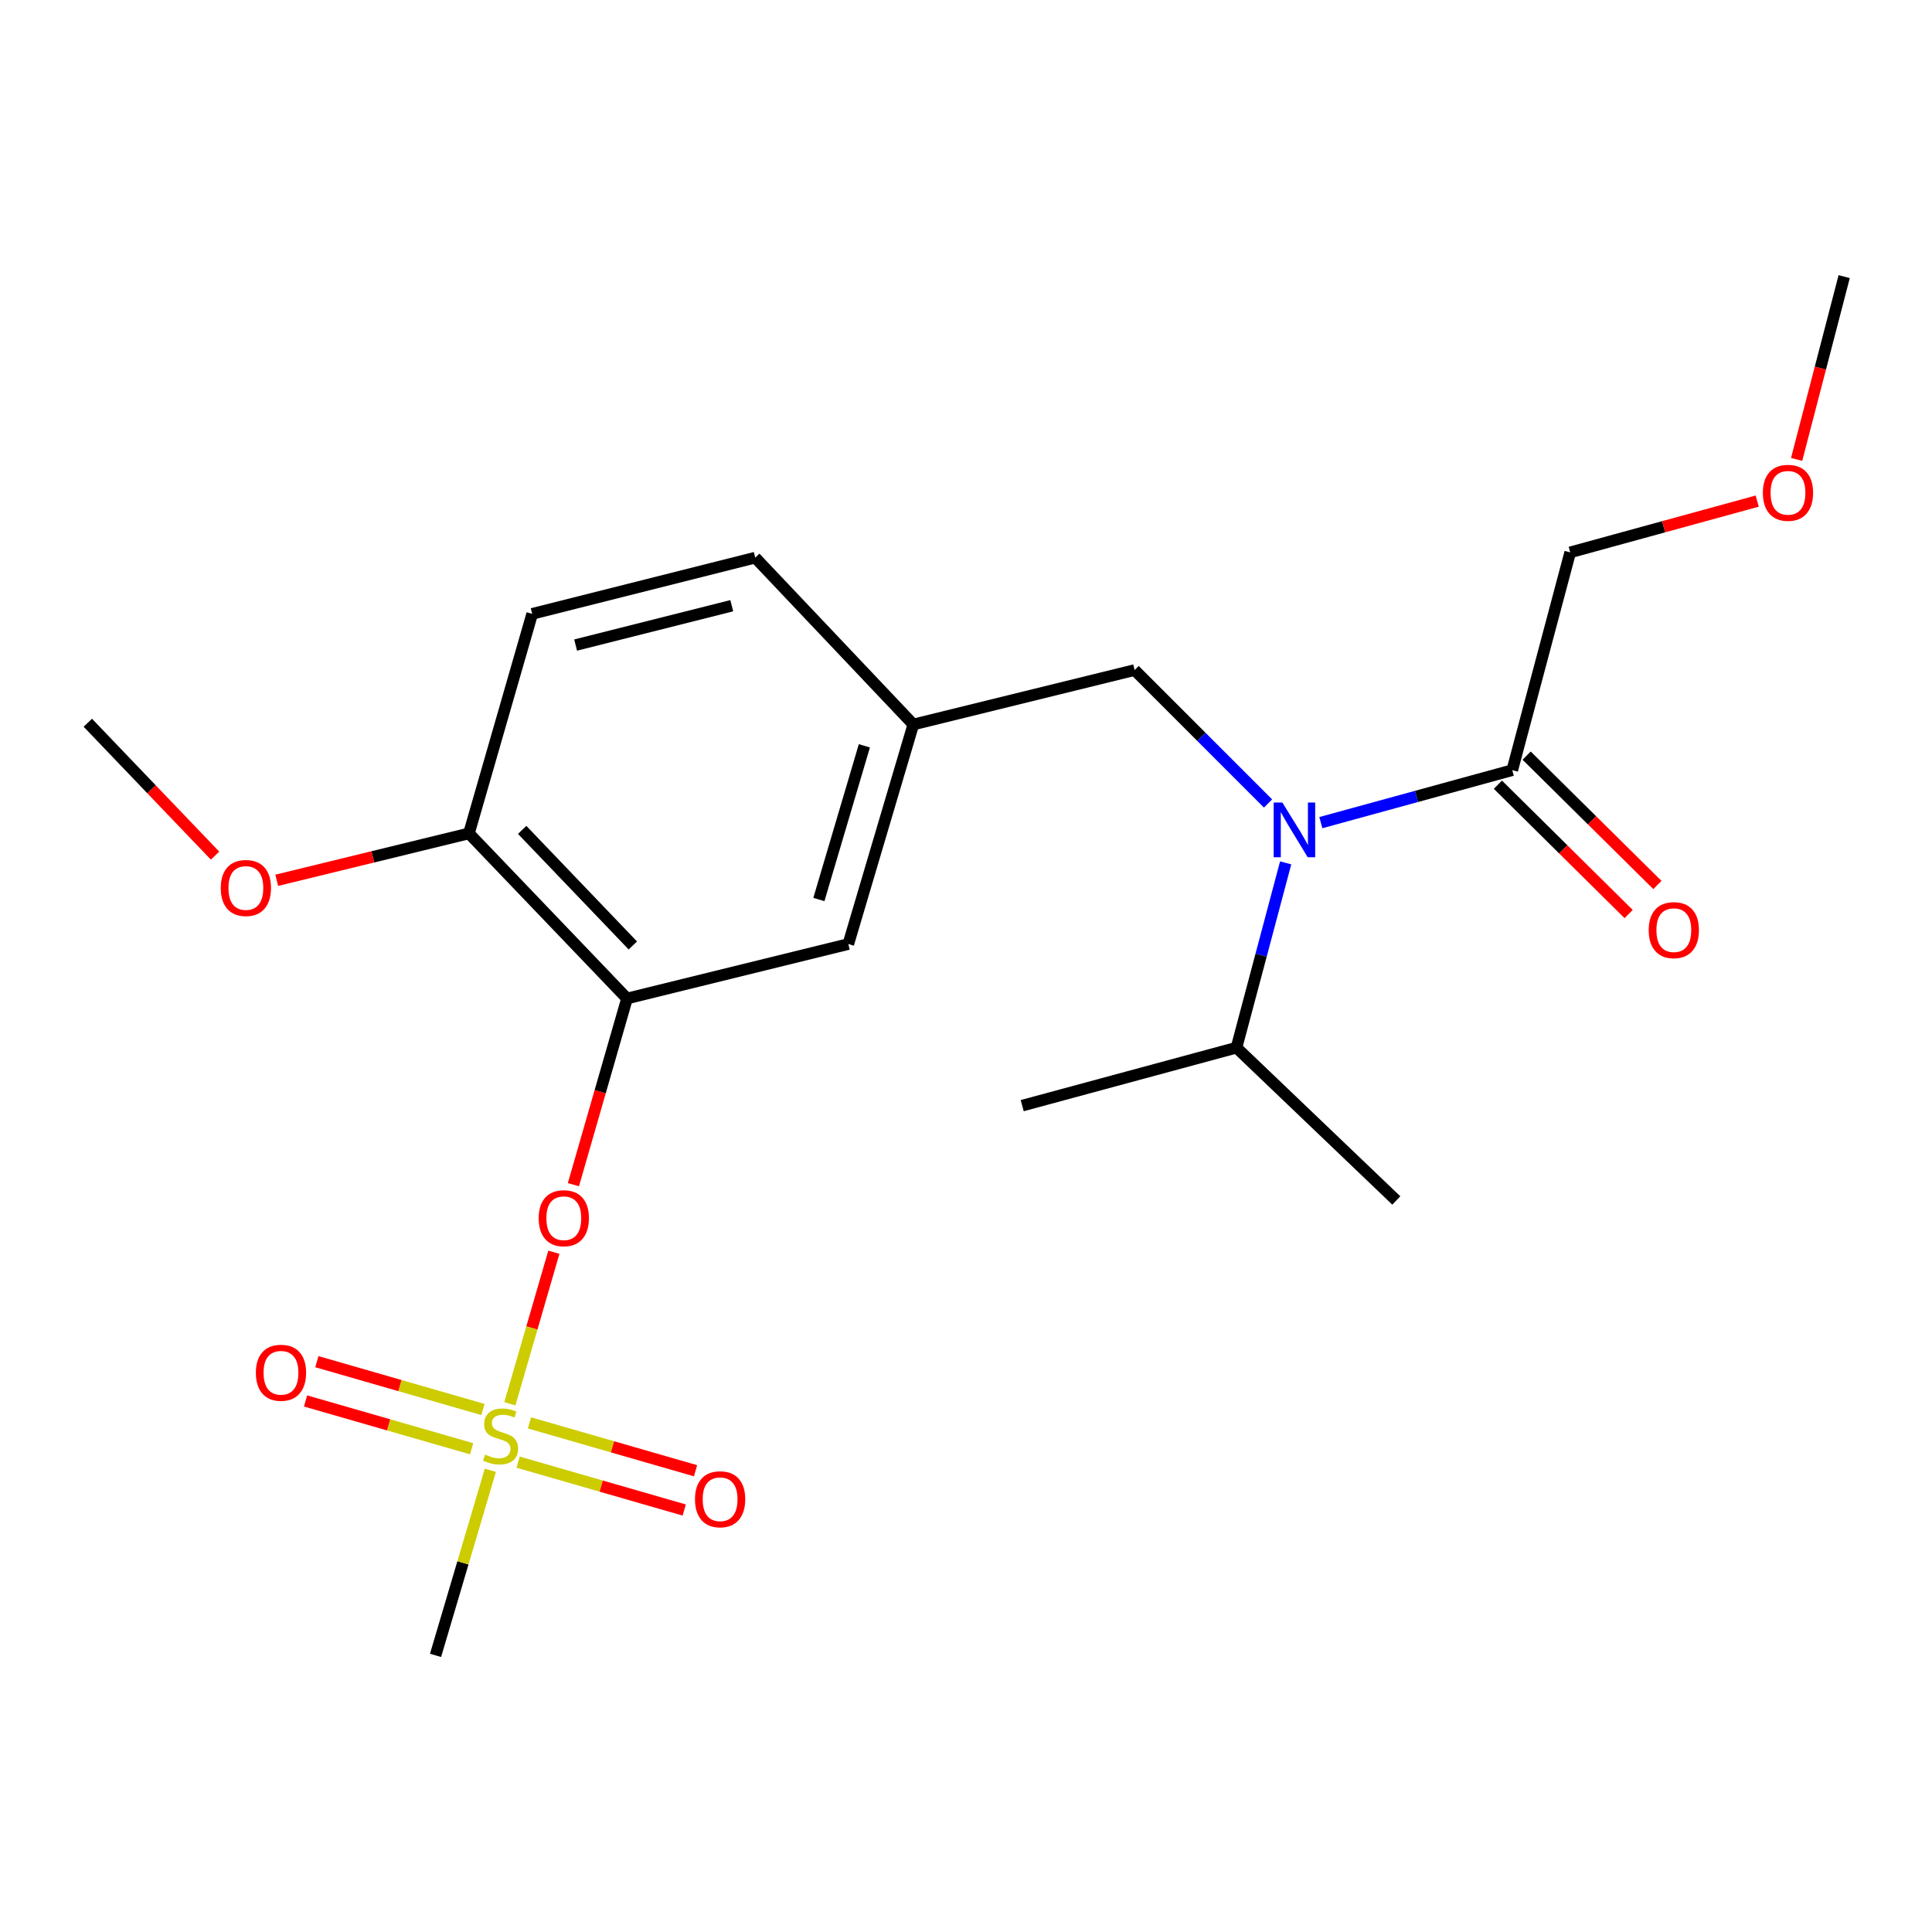 <?xml version='1.0' encoding='iso-8859-1'?>
<svg version='1.1' baseProfile='full'
              xmlns='http://www.w3.org/2000/svg'
                      xmlns:rdkit='http://www.rdkit.org/xml'
                      xmlns:xlink='http://www.w3.org/1999/xlink'
                  xml:space='preserve'
width='1000px' height='1000px' viewBox='0 0 1000 1000'>
<!-- END OF HEADER -->
<rect style='opacity:1.0;fill:#FFFFFF;stroke:none' width='1000' height='1000' x='0' y='0'> </rect>
<path class='bond-0' d='M 812.731,285.91 L 861.132,272.636' style='fill:none;fill-rule:evenodd;stroke:#000000;stroke-width:6px;stroke-linecap:butt;stroke-linejoin:miter;stroke-opacity:1' />
<path class='bond-0' d='M 861.132,272.636 L 909.532,259.363' style='fill:none;fill-rule:evenodd;stroke:#FF0000;stroke-width:6px;stroke-linecap:butt;stroke-linejoin:miter;stroke-opacity:1' />
<path class='bond-1' d='M 812.731,285.91 L 782.747,398.632' style='fill:none;fill-rule:evenodd;stroke:#000000;stroke-width:6px;stroke-linecap:butt;stroke-linejoin:miter;stroke-opacity:1' />
<path class='bond-2' d='M 656.336,415.881 L 621.805,381.35' style='fill:none;fill-rule:evenodd;stroke:#0000FF;stroke-width:6px;stroke-linecap:butt;stroke-linejoin:miter;stroke-opacity:1' />
<path class='bond-2' d='M 621.805,381.35 L 587.275,346.82' style='fill:none;fill-rule:evenodd;stroke:#000000;stroke-width:6px;stroke-linecap:butt;stroke-linejoin:miter;stroke-opacity:1' />
<path class='bond-3' d='M 683.663,425.799 L 733.205,412.216' style='fill:none;fill-rule:evenodd;stroke:#0000FF;stroke-width:6px;stroke-linecap:butt;stroke-linejoin:miter;stroke-opacity:1' />
<path class='bond-3' d='M 733.205,412.216 L 782.747,398.632' style='fill:none;fill-rule:evenodd;stroke:#000000;stroke-width:6px;stroke-linecap:butt;stroke-linejoin:miter;stroke-opacity:1' />
<path class='bond-4' d='M 665.456,446.622 L 652.73,494.445' style='fill:none;fill-rule:evenodd;stroke:#0000FF;stroke-width:6px;stroke-linecap:butt;stroke-linejoin:miter;stroke-opacity:1' />
<path class='bond-4' d='M 652.73,494.445 L 640.004,542.268' style='fill:none;fill-rule:evenodd;stroke:#000000;stroke-width:6px;stroke-linecap:butt;stroke-linejoin:miter;stroke-opacity:1' />
<path class='bond-5' d='M 775.306,406.152 L 809.146,439.63' style='fill:none;fill-rule:evenodd;stroke:#000000;stroke-width:6px;stroke-linecap:butt;stroke-linejoin:miter;stroke-opacity:1' />
<path class='bond-5' d='M 809.146,439.63 L 842.985,473.108' style='fill:none;fill-rule:evenodd;stroke:#FF0000;stroke-width:6px;stroke-linecap:butt;stroke-linejoin:miter;stroke-opacity:1' />
<path class='bond-5' d='M 790.187,391.112 L 824.026,424.589' style='fill:none;fill-rule:evenodd;stroke:#000000;stroke-width:6px;stroke-linecap:butt;stroke-linejoin:miter;stroke-opacity:1' />
<path class='bond-5' d='M 824.026,424.589 L 857.865,458.067' style='fill:none;fill-rule:evenodd;stroke:#FF0000;stroke-width:6px;stroke-linecap:butt;stroke-linejoin:miter;stroke-opacity:1' />
<path class='bond-6' d='M 929.931,237.788 L 942.238,190.483' style='fill:none;fill-rule:evenodd;stroke:#FF0000;stroke-width:6px;stroke-linecap:butt;stroke-linejoin:miter;stroke-opacity:1' />
<path class='bond-6' d='M 942.238,190.483 L 954.545,143.179' style='fill:none;fill-rule:evenodd;stroke:#000000;stroke-width:6px;stroke-linecap:butt;stroke-linejoin:miter;stroke-opacity:1' />
<path class='bond-7' d='M 587.275,346.82 L 472.73,374.994' style='fill:none;fill-rule:evenodd;stroke:#000000;stroke-width:6px;stroke-linecap:butt;stroke-linejoin:miter;stroke-opacity:1' />
<path class='bond-8' d='M 640.004,542.268 L 722.73,621.362' style='fill:none;fill-rule:evenodd;stroke:#000000;stroke-width:6px;stroke-linecap:butt;stroke-linejoin:miter;stroke-opacity:1' />
<path class='bond-9' d='M 640.004,542.268 L 529.092,572.276' style='fill:none;fill-rule:evenodd;stroke:#000000;stroke-width:6px;stroke-linecap:butt;stroke-linejoin:miter;stroke-opacity:1' />
<path class='bond-10' d='M 225.434,856.821 L 239.619,808.923' style='fill:none;fill-rule:evenodd;stroke:#000000;stroke-width:6px;stroke-linecap:butt;stroke-linejoin:miter;stroke-opacity:1' />
<path class='bond-10' d='M 239.619,808.923 L 253.803,761.025' style='fill:none;fill-rule:evenodd;stroke:#CCCC00;stroke-width:6px;stroke-linecap:butt;stroke-linejoin:miter;stroke-opacity:1' />
<path class='bond-11' d='M 286.683,648.154 L 275.294,687.371' style='fill:none;fill-rule:evenodd;stroke:#FF0000;stroke-width:6px;stroke-linecap:butt;stroke-linejoin:miter;stroke-opacity:1' />
<path class='bond-11' d='M 275.294,687.371 L 263.906,726.588' style='fill:none;fill-rule:evenodd;stroke:#CCCC00;stroke-width:6px;stroke-linecap:butt;stroke-linejoin:miter;stroke-opacity:1' />
<path class='bond-12' d='M 296.797,613.183 L 310.671,565.002' style='fill:none;fill-rule:evenodd;stroke:#FF0000;stroke-width:6px;stroke-linecap:butt;stroke-linejoin:miter;stroke-opacity:1' />
<path class='bond-12' d='M 310.671,565.002 L 324.546,516.82' style='fill:none;fill-rule:evenodd;stroke:#000000;stroke-width:6px;stroke-linecap:butt;stroke-linejoin:miter;stroke-opacity:1' />
<path class='bond-13' d='M 268.194,756.816 L 311.174,769.201' style='fill:none;fill-rule:evenodd;stroke:#CCCC00;stroke-width:6px;stroke-linecap:butt;stroke-linejoin:miter;stroke-opacity:1' />
<path class='bond-13' d='M 311.174,769.201 L 354.153,781.586' style='fill:none;fill-rule:evenodd;stroke:#FF0000;stroke-width:6px;stroke-linecap:butt;stroke-linejoin:miter;stroke-opacity:1' />
<path class='bond-13' d='M 274.052,736.485 L 317.032,748.871' style='fill:none;fill-rule:evenodd;stroke:#CCCC00;stroke-width:6px;stroke-linecap:butt;stroke-linejoin:miter;stroke-opacity:1' />
<path class='bond-13' d='M 317.032,748.871 L 360.012,761.256' style='fill:none;fill-rule:evenodd;stroke:#FF0000;stroke-width:6px;stroke-linecap:butt;stroke-linejoin:miter;stroke-opacity:1' />
<path class='bond-14' d='M 249.977,729.551 L 206.991,717.174' style='fill:none;fill-rule:evenodd;stroke:#CCCC00;stroke-width:6px;stroke-linecap:butt;stroke-linejoin:miter;stroke-opacity:1' />
<path class='bond-14' d='M 206.991,717.174 L 164.006,704.797' style='fill:none;fill-rule:evenodd;stroke:#FF0000;stroke-width:6px;stroke-linecap:butt;stroke-linejoin:miter;stroke-opacity:1' />
<path class='bond-14' d='M 244.123,749.882 L 201.137,737.505' style='fill:none;fill-rule:evenodd;stroke:#CCCC00;stroke-width:6px;stroke-linecap:butt;stroke-linejoin:miter;stroke-opacity:1' />
<path class='bond-14' d='M 201.137,737.505 L 158.152,725.128' style='fill:none;fill-rule:evenodd;stroke:#FF0000;stroke-width:6px;stroke-linecap:butt;stroke-linejoin:miter;stroke-opacity:1' />
<path class='bond-15' d='M 324.546,516.82 L 242.725,431.367' style='fill:none;fill-rule:evenodd;stroke:#000000;stroke-width:6px;stroke-linecap:butt;stroke-linejoin:miter;stroke-opacity:1' />
<path class='bond-15' d='M 327.554,489.37 L 270.28,429.553' style='fill:none;fill-rule:evenodd;stroke:#000000;stroke-width:6px;stroke-linecap:butt;stroke-linejoin:miter;stroke-opacity:1' />
<path class='bond-16' d='M 324.546,516.82 L 439.09,488.634' style='fill:none;fill-rule:evenodd;stroke:#000000;stroke-width:6px;stroke-linecap:butt;stroke-linejoin:miter;stroke-opacity:1' />
<path class='bond-17' d='M 242.725,431.367 L 275.46,317.728' style='fill:none;fill-rule:evenodd;stroke:#000000;stroke-width:6px;stroke-linecap:butt;stroke-linejoin:miter;stroke-opacity:1' />
<path class='bond-18' d='M 242.725,431.367 L 192.98,443.506' style='fill:none;fill-rule:evenodd;stroke:#000000;stroke-width:6px;stroke-linecap:butt;stroke-linejoin:miter;stroke-opacity:1' />
<path class='bond-18' d='M 192.98,443.506 L 143.235,455.645' style='fill:none;fill-rule:evenodd;stroke:#FF0000;stroke-width:6px;stroke-linecap:butt;stroke-linejoin:miter;stroke-opacity:1' />
<path class='bond-19' d='M 275.46,317.728 L 390.91,288.637' style='fill:none;fill-rule:evenodd;stroke:#000000;stroke-width:6px;stroke-linecap:butt;stroke-linejoin:miter;stroke-opacity:1' />
<path class='bond-19' d='M 297.947,333.881 L 378.762,313.516' style='fill:none;fill-rule:evenodd;stroke:#000000;stroke-width:6px;stroke-linecap:butt;stroke-linejoin:miter;stroke-opacity:1' />
<path class='bond-20' d='M 390.91,288.637 L 472.73,374.994' style='fill:none;fill-rule:evenodd;stroke:#000000;stroke-width:6px;stroke-linecap:butt;stroke-linejoin:miter;stroke-opacity:1' />
<path class='bond-21' d='M 472.73,374.994 L 439.09,488.634' style='fill:none;fill-rule:evenodd;stroke:#000000;stroke-width:6px;stroke-linecap:butt;stroke-linejoin:miter;stroke-opacity:1' />
<path class='bond-21' d='M 447.397,386.035 L 423.849,465.582' style='fill:none;fill-rule:evenodd;stroke:#000000;stroke-width:6px;stroke-linecap:butt;stroke-linejoin:miter;stroke-opacity:1' />
<path class='bond-22' d='M 111.306,442.874 L 78.38,408.482' style='fill:none;fill-rule:evenodd;stroke:#FF0000;stroke-width:6px;stroke-linecap:butt;stroke-linejoin:miter;stroke-opacity:1' />
<path class='bond-22' d='M 78.38,408.482 L 45.455,374.089' style='fill:none;fill-rule:evenodd;stroke:#000000;stroke-width:6px;stroke-linecap:butt;stroke-linejoin:miter;stroke-opacity:1' />
<path  class='atom-1' d='M 663.741 415.386
L 673.021 430.386
Q 673.941 431.866, 675.421 434.546
Q 676.901 437.226, 676.981 437.386
L 676.981 415.386
L 680.741 415.386
L 680.741 443.706
L 676.861 443.706
L 666.901 427.306
Q 665.741 425.386, 664.501 423.186
Q 663.301 420.986, 662.941 420.306
L 662.941 443.706
L 659.261 443.706
L 659.261 415.386
L 663.741 415.386
' fill='#0000FF'/>
<path  class='atom-3' d='M 853.366 481.438
Q 853.366 474.638, 856.726 470.838
Q 860.086 467.038, 866.366 467.038
Q 872.646 467.038, 876.006 470.838
Q 879.366 474.638, 879.366 481.438
Q 879.366 488.318, 875.966 492.238
Q 872.566 496.118, 866.366 496.118
Q 860.126 496.118, 856.726 492.238
Q 853.366 488.358, 853.366 481.438
M 866.366 492.918
Q 870.686 492.918, 873.006 490.038
Q 875.366 487.118, 875.366 481.438
Q 875.366 475.878, 873.006 473.078
Q 870.686 470.238, 866.366 470.238
Q 862.046 470.238, 859.686 473.038
Q 857.366 475.838, 857.366 481.438
Q 857.366 487.158, 859.686 490.038
Q 862.046 492.918, 866.366 492.918
' fill='#FF0000'/>
<path  class='atom-4' d='M 912.454 255.076
Q 912.454 248.276, 915.814 244.476
Q 919.174 240.676, 925.454 240.676
Q 931.734 240.676, 935.094 244.476
Q 938.454 248.276, 938.454 255.076
Q 938.454 261.956, 935.054 265.876
Q 931.654 269.756, 925.454 269.756
Q 919.214 269.756, 915.814 265.876
Q 912.454 261.996, 912.454 255.076
M 925.454 266.556
Q 929.774 266.556, 932.094 263.676
Q 934.454 260.756, 934.454 255.076
Q 934.454 249.516, 932.094 246.716
Q 929.774 243.876, 925.454 243.876
Q 921.134 243.876, 918.774 246.676
Q 916.454 249.476, 916.454 255.076
Q 916.454 260.796, 918.774 263.676
Q 921.134 266.556, 925.454 266.556
' fill='#FF0000'/>
<path  class='atom-10' d='M 278.822 630.54
Q 278.822 623.74, 282.182 619.94
Q 285.542 616.14, 291.822 616.14
Q 298.102 616.14, 301.462 619.94
Q 304.822 623.74, 304.822 630.54
Q 304.822 637.42, 301.422 641.34
Q 298.022 645.22, 291.822 645.22
Q 285.582 645.22, 282.182 641.34
Q 278.822 637.46, 278.822 630.54
M 291.822 642.02
Q 296.142 642.02, 298.462 639.14
Q 300.822 636.22, 300.822 630.54
Q 300.822 624.98, 298.462 622.18
Q 296.142 619.34, 291.822 619.34
Q 287.502 619.34, 285.142 622.14
Q 282.822 624.94, 282.822 630.54
Q 282.822 636.26, 285.142 639.14
Q 287.502 642.02, 291.822 642.02
' fill='#FF0000'/>
<path  class='atom-11' d='M 251.087 752.902
Q 251.407 753.022, 252.727 753.582
Q 254.047 754.142, 255.487 754.502
Q 256.967 754.822, 258.407 754.822
Q 261.087 754.822, 262.647 753.542
Q 264.207 752.222, 264.207 749.942
Q 264.207 748.382, 263.407 747.422
Q 262.647 746.462, 261.447 745.942
Q 260.247 745.422, 258.247 744.822
Q 255.727 744.062, 254.207 743.342
Q 252.727 742.622, 251.647 741.102
Q 250.607 739.582, 250.607 737.022
Q 250.607 733.462, 253.007 731.262
Q 255.447 729.062, 260.247 729.062
Q 263.527 729.062, 267.247 730.622
L 266.327 733.702
Q 262.927 732.302, 260.367 732.302
Q 257.607 732.302, 256.087 733.462
Q 254.567 734.582, 254.607 736.542
Q 254.607 738.062, 255.367 738.982
Q 256.167 739.902, 257.287 740.422
Q 258.447 740.942, 260.367 741.542
Q 262.927 742.342, 264.447 743.142
Q 265.967 743.942, 267.047 745.582
Q 268.167 747.182, 268.167 749.942
Q 268.167 753.862, 265.527 755.982
Q 262.927 758.062, 258.567 758.062
Q 256.047 758.062, 254.127 757.502
Q 252.247 756.982, 250.007 756.062
L 251.087 752.902
' fill='#CCCC00'/>
<path  class='atom-12' d='M 359.726 776.009
Q 359.726 769.209, 363.086 765.409
Q 366.446 761.609, 372.726 761.609
Q 379.006 761.609, 382.366 765.409
Q 385.726 769.209, 385.726 776.009
Q 385.726 782.889, 382.326 786.809
Q 378.926 790.689, 372.726 790.689
Q 366.486 790.689, 363.086 786.809
Q 359.726 782.929, 359.726 776.009
M 372.726 787.489
Q 377.046 787.489, 379.366 784.609
Q 381.726 781.689, 381.726 776.009
Q 381.726 770.449, 379.366 767.649
Q 377.046 764.809, 372.726 764.809
Q 368.406 764.809, 366.046 767.609
Q 363.726 770.409, 363.726 776.009
Q 363.726 781.729, 366.046 784.609
Q 368.406 787.489, 372.726 787.489
' fill='#FF0000'/>
<path  class='atom-13' d='M 132.436 710.538
Q 132.436 703.738, 135.796 699.938
Q 139.156 696.138, 145.436 696.138
Q 151.716 696.138, 155.076 699.938
Q 158.436 703.738, 158.436 710.538
Q 158.436 717.418, 155.036 721.338
Q 151.636 725.218, 145.436 725.218
Q 139.196 725.218, 135.796 721.338
Q 132.436 717.458, 132.436 710.538
M 145.436 722.018
Q 149.756 722.018, 152.076 719.138
Q 154.436 716.218, 154.436 710.538
Q 154.436 704.978, 152.076 702.178
Q 149.756 699.338, 145.436 699.338
Q 141.116 699.338, 138.756 702.138
Q 136.436 704.938, 136.436 710.538
Q 136.436 716.258, 138.756 719.138
Q 141.116 722.018, 145.436 722.018
' fill='#FF0000'/>
<path  class='atom-20' d='M 114.264 459.622
Q 114.264 452.822, 117.624 449.022
Q 120.984 445.222, 127.264 445.222
Q 133.544 445.222, 136.904 449.022
Q 140.264 452.822, 140.264 459.622
Q 140.264 466.502, 136.864 470.422
Q 133.464 474.302, 127.264 474.302
Q 121.024 474.302, 117.624 470.422
Q 114.264 466.542, 114.264 459.622
M 127.264 471.102
Q 131.584 471.102, 133.904 468.222
Q 136.264 465.302, 136.264 459.622
Q 136.264 454.062, 133.904 451.262
Q 131.584 448.422, 127.264 448.422
Q 122.944 448.422, 120.584 451.222
Q 118.264 454.022, 118.264 459.622
Q 118.264 465.342, 120.584 468.222
Q 122.944 471.102, 127.264 471.102
' fill='#FF0000'/>
</svg>
